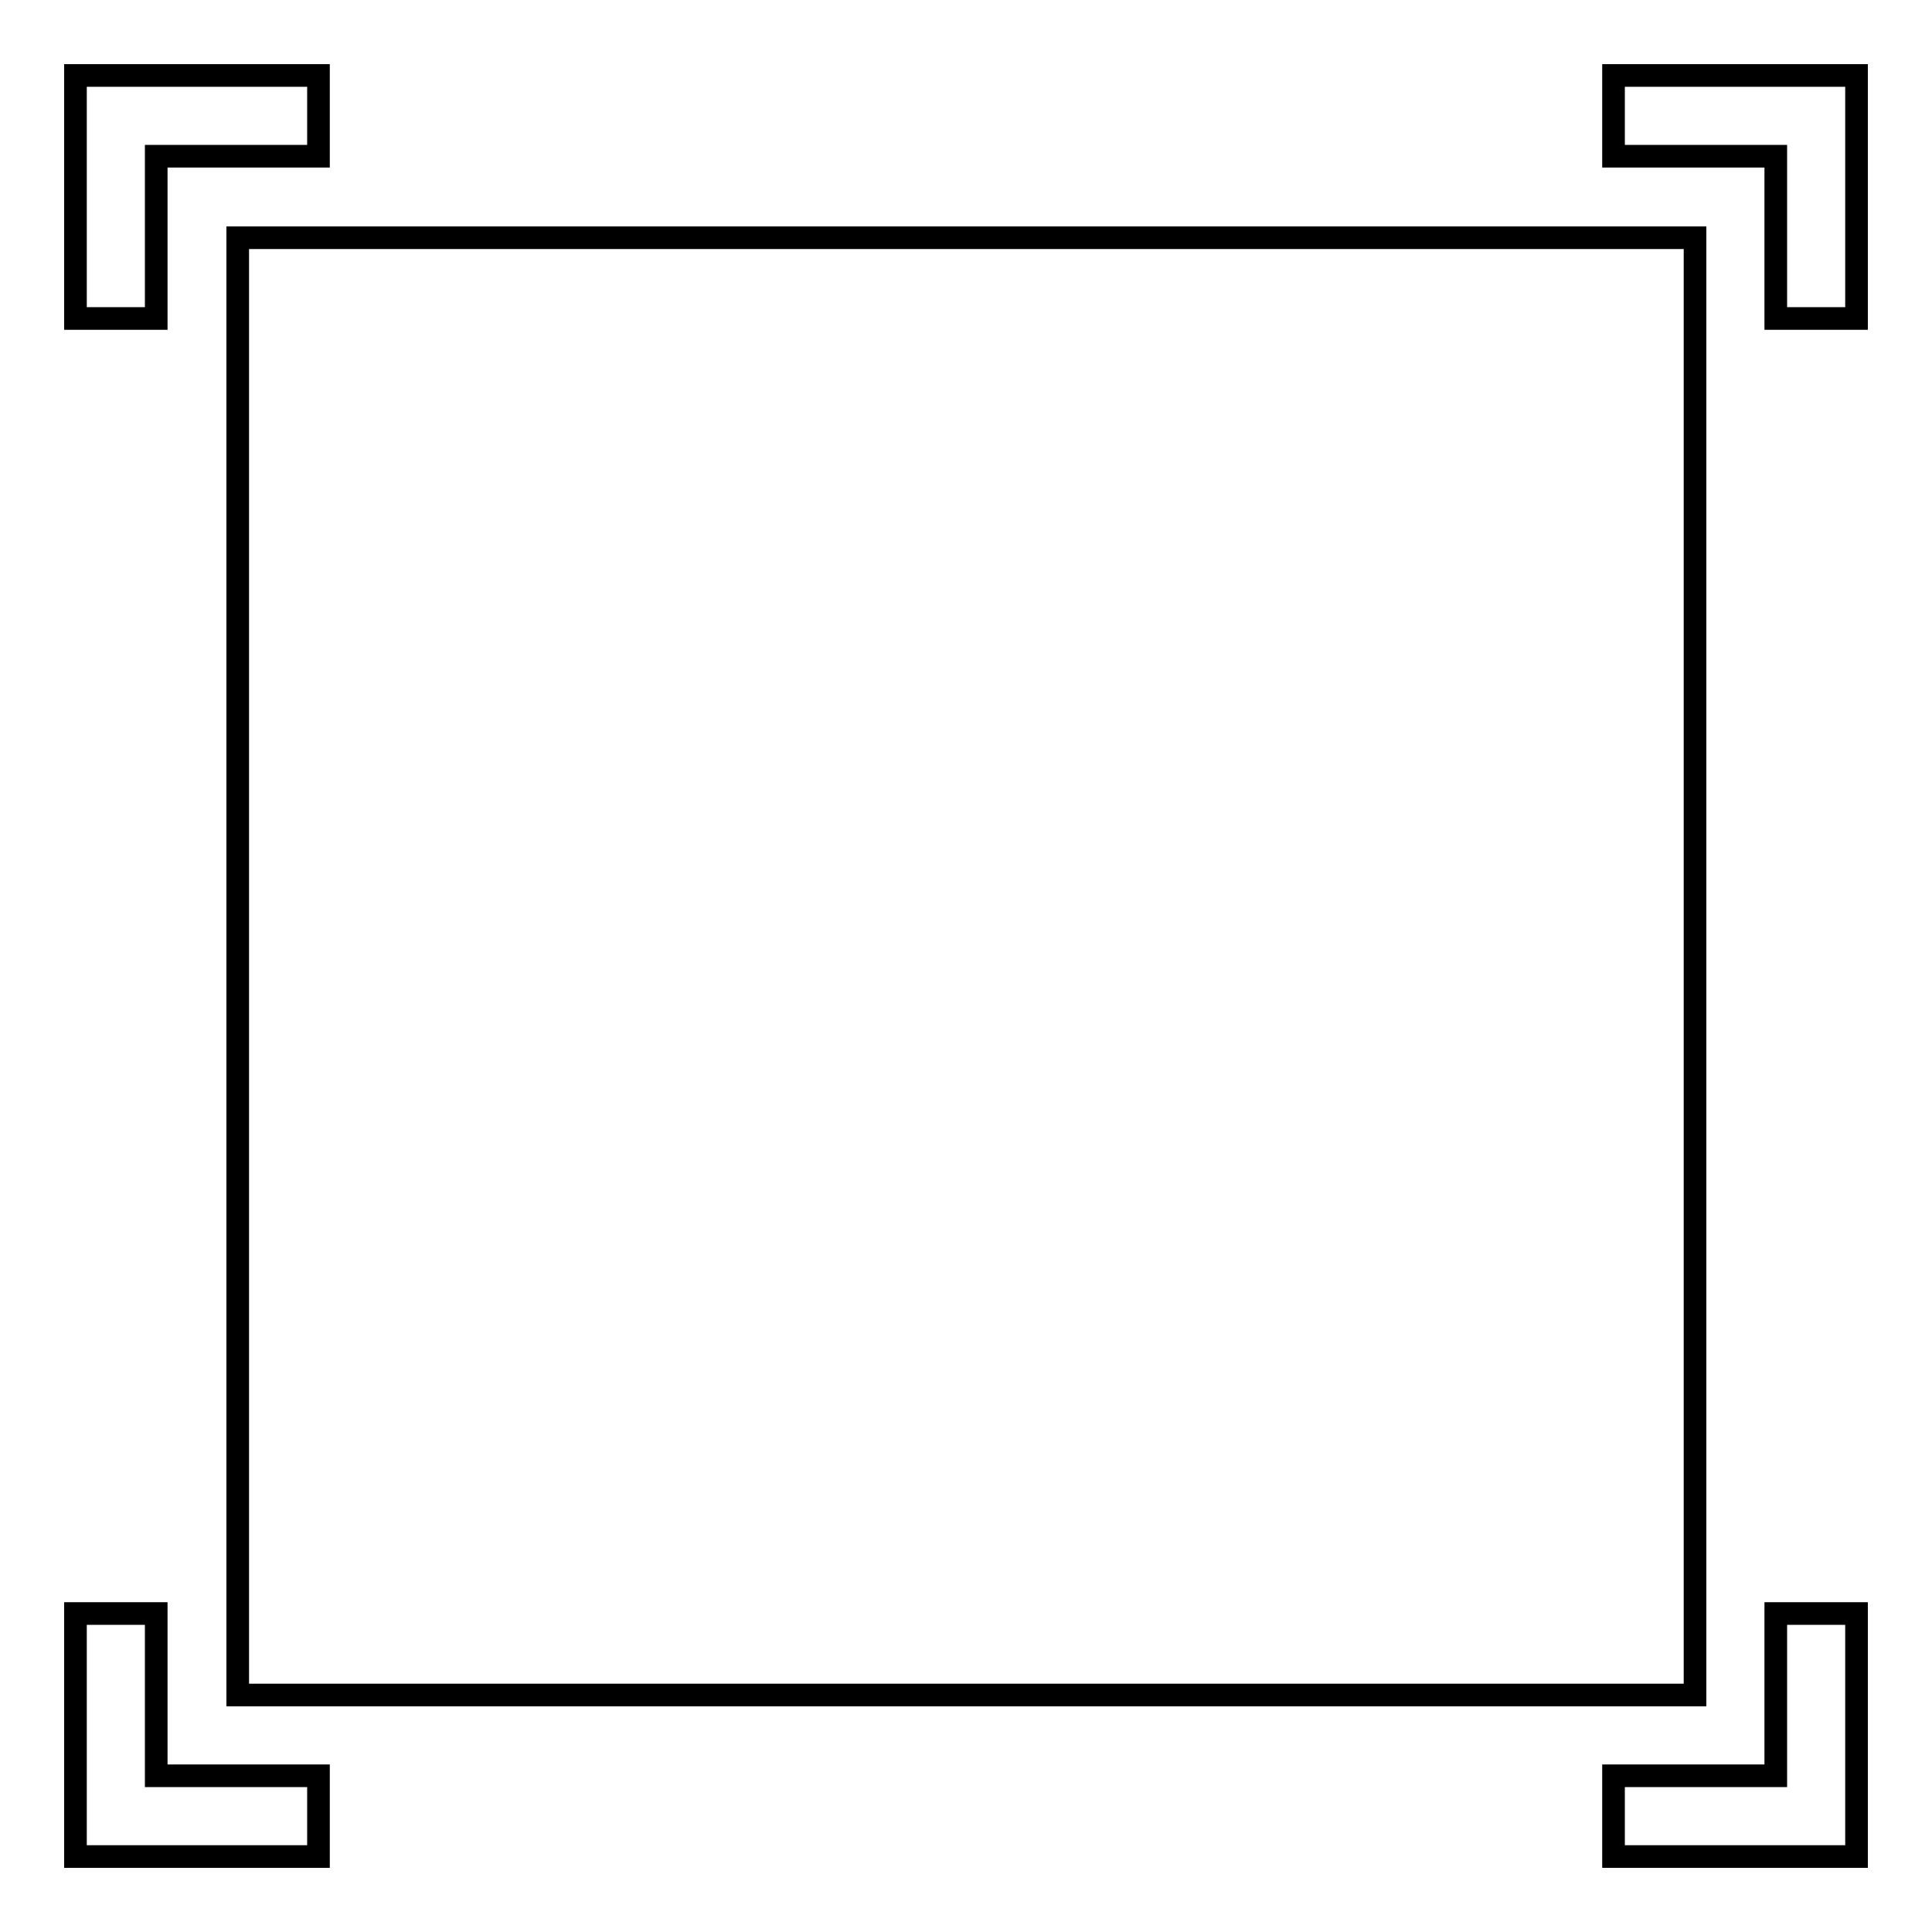 <?xml version="1.0" encoding="utf-8"?>
<!-- Svg Vector Icons : http://www.onlinewebfonts.com/icon -->
<!DOCTYPE svg PUBLIC "-//W3C//DTD SVG 1.1//EN" "http://www.w3.org/Graphics/SVG/1.1/DTD/svg11.dtd">
<svg version="1.1" xmlns="http://www.w3.org/2000/svg" xmlns:xlink="http://www.w3.org/1999/xlink" x="0px" y="0px" viewBox="0 0 256 256" enable-background="new 0 0 256 256" xml:space="preserve">
<g><g><path stroke-width="3" fill-opacity="0" stroke="#000000"  d="M246,10h-32.2v10.7h21.5v21.5H246V10z"/><path stroke-width="3" fill-opacity="0" stroke="#000000"  d="M235.3,235.3h-21.5V246H246v-32.2h-10.7V235.3z"/><path stroke-width="3" fill-opacity="0" stroke="#000000"  d="M31.5,31.5h193.1v193.1H31.5V31.5L31.5,31.5z"/><path stroke-width="3" fill-opacity="0" stroke="#000000"  d="M10,246h32.2v-10.7H20.7v-21.5H10V246z"/><path stroke-width="3" fill-opacity="0" stroke="#000000"  d="M10,42.2h10.7V20.7h21.5V10H10V42.2z"/></g></g>
</svg>